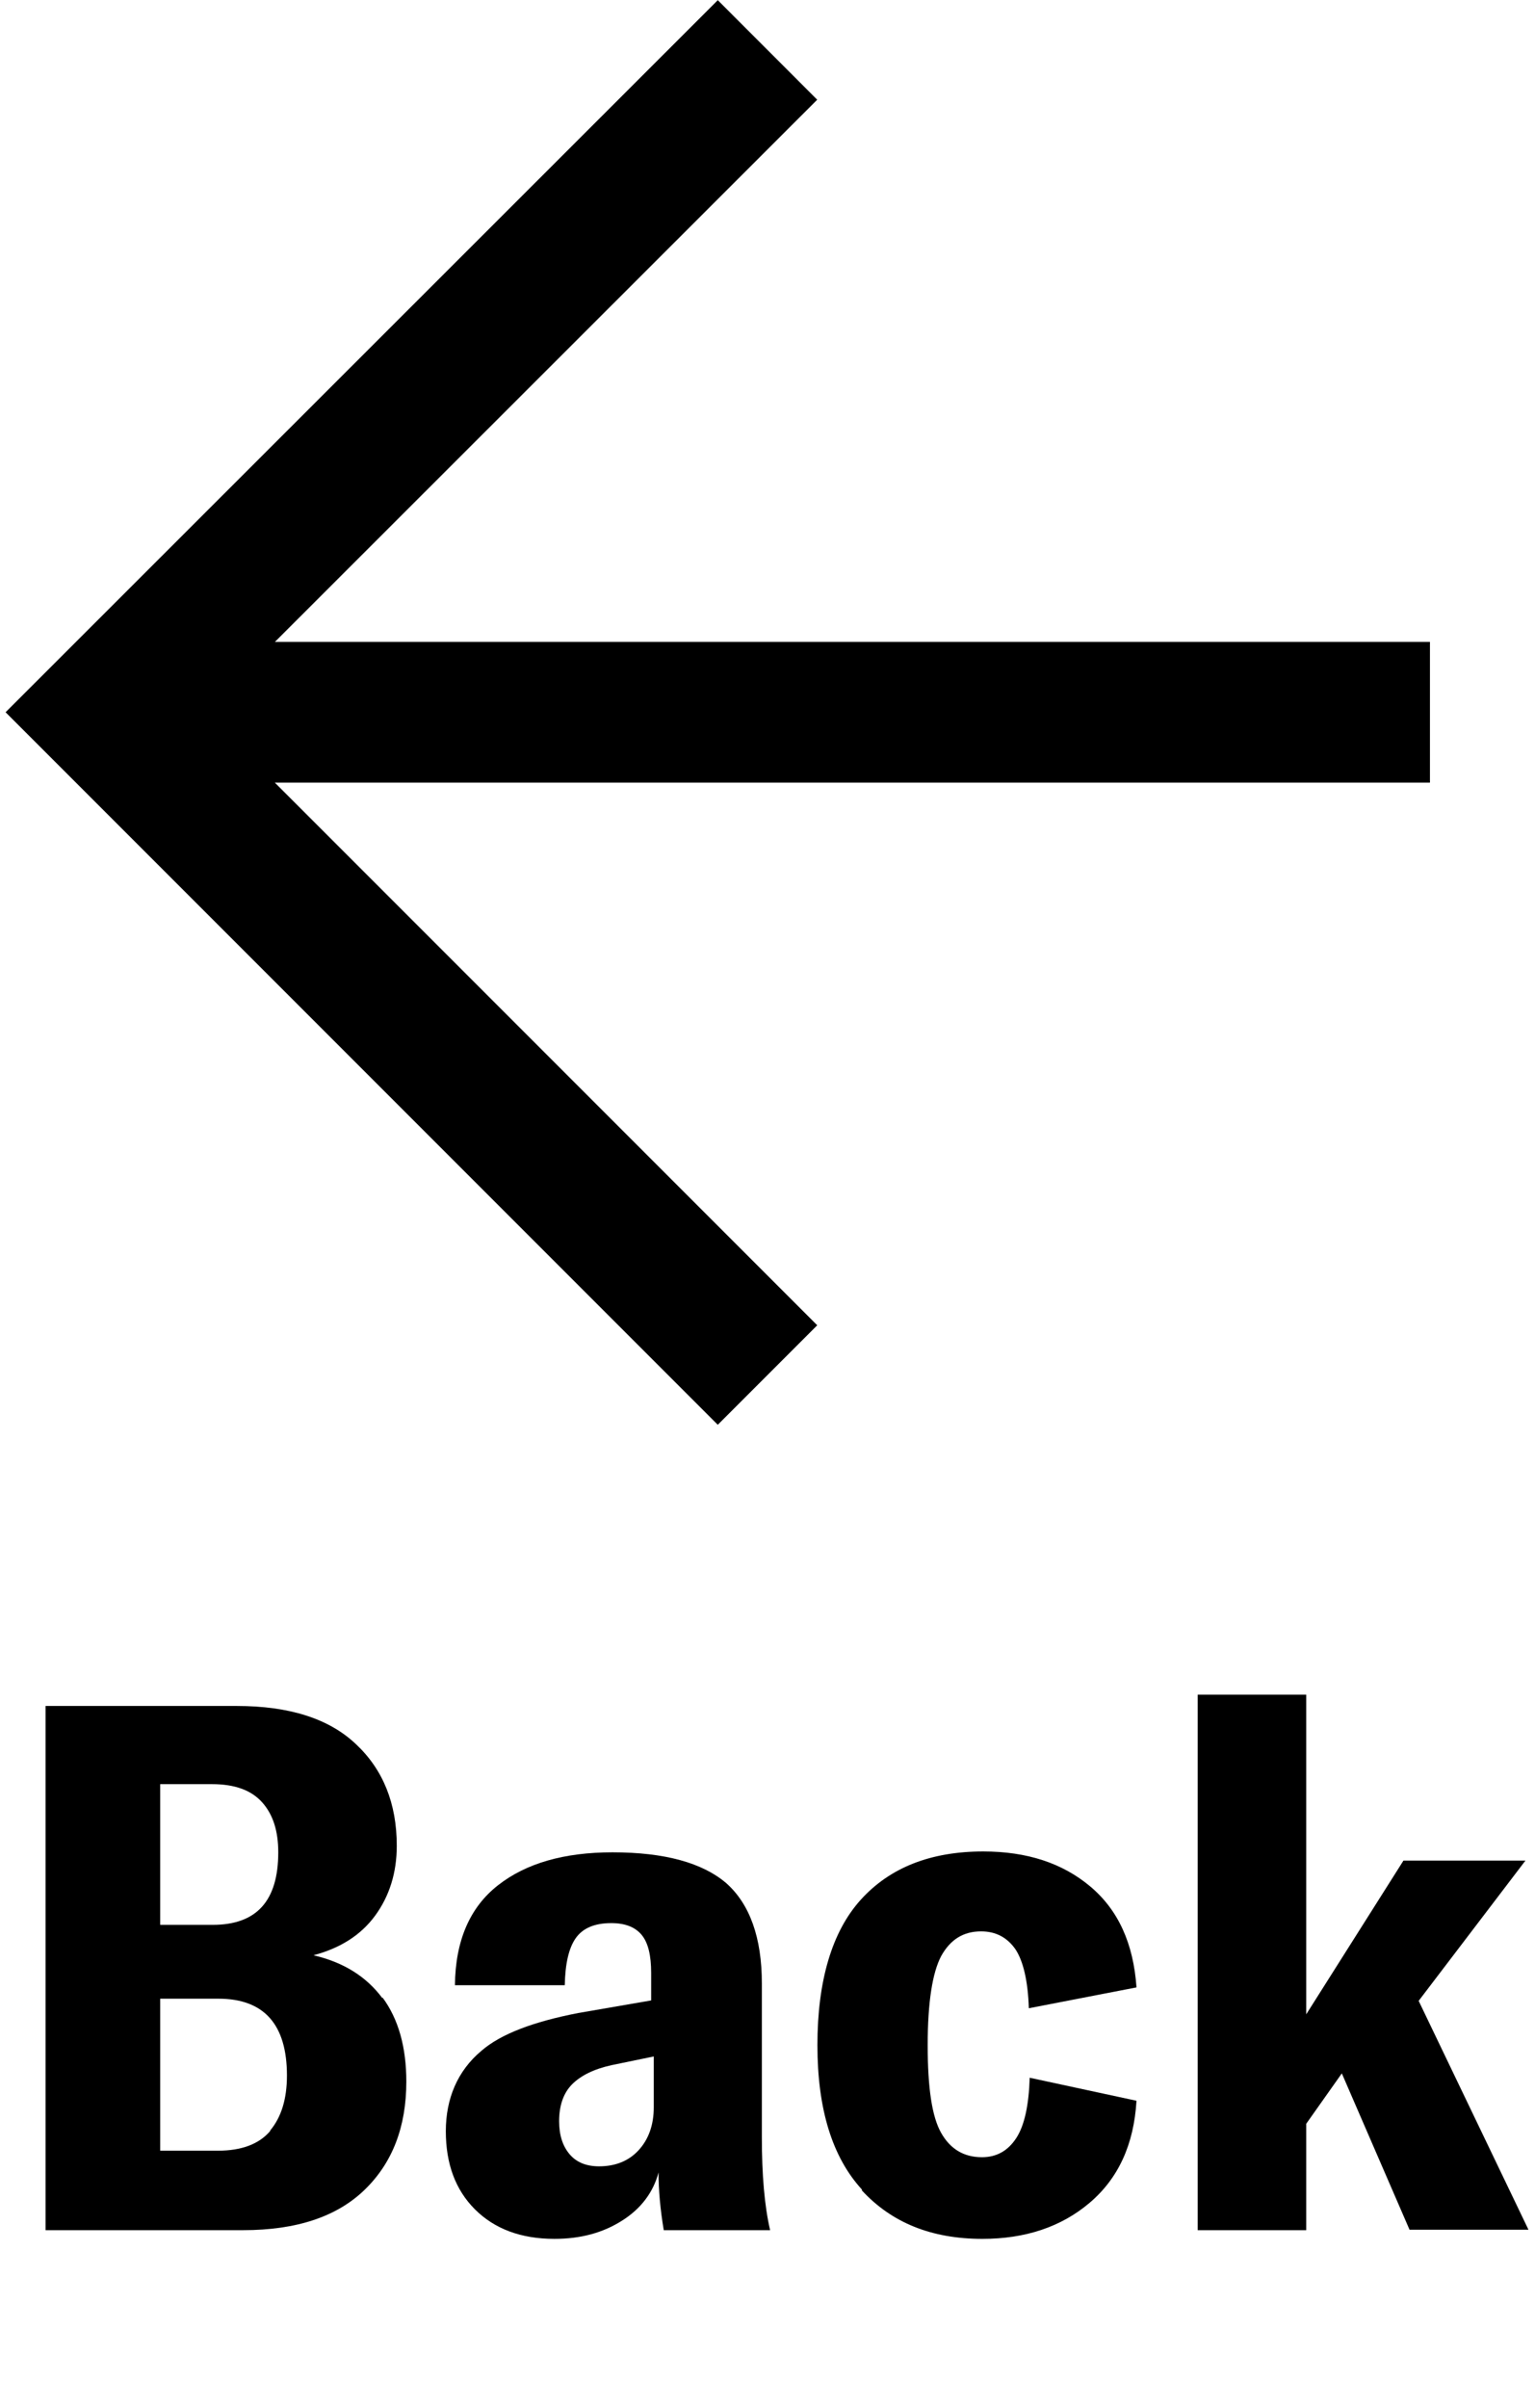 <?xml version="1.0" encoding="UTF-8"?>
<svg id="_レイヤー_2" data-name="レイヤー 2" xmlns="http://www.w3.org/2000/svg" viewBox="0 0 35.36 55.44">
  <defs>
    <style>
      .cls-1 {
        fill: none;
        stroke: #000;
        stroke-miterlimit: 10;
        stroke-width: 3.24px;
      }
    </style>
  </defs>
  <g id="_レイアウト" data-name="レイアウト">
    <g>
      <g>
        <path d="M8.81,45.99c.37.5.55,1.15.55,1.94,0,1.04-.32,1.87-.96,2.49-.64.62-1.57.93-2.8.93H1.05v-12.07h4.4c1.21,0,2.13.29,2.75.88.62.58.94,1.36.94,2.34,0,.62-.17,1.16-.5,1.61-.33.45-.81.75-1.42.91.69.16,1.22.49,1.59.99ZM3.69,41.09v3.23h1.21c1.01,0,1.51-.55,1.51-1.67,0-.49-.12-.87-.37-1.15-.25-.28-.63-.42-1.16-.42h-1.19ZM6.22,49.06c.26-.31.39-.73.39-1.27,0-1.18-.53-1.77-1.58-1.77h-1.34v3.5h1.33c.54,0,.95-.15,1.21-.46Z"/>
        <path d="M10.94,50.87c-.45-.45-.67-1.05-.67-1.8s.27-1.39.82-1.85c.45-.39,1.2-.67,2.23-.87l1.68-.29v-.63c0-.41-.07-.7-.22-.88-.15-.18-.38-.27-.7-.27-.39,0-.66.12-.82.35s-.24.59-.25,1.08h-2.53c.01-1.02.34-1.79.99-2.3.65-.51,1.53-.76,2.64-.76,1.2,0,2.07.24,2.62.71.54.48.82,1.25.82,2.31v3.54c0,.86.06,1.58.19,2.14h-2.45c-.08-.48-.12-.92-.12-1.33-.12.46-.41.84-.84,1.11-.44.28-.95.42-1.56.42-.77,0-1.38-.23-1.83-.68ZM14.71,49.51c.23-.25.35-.58.35-.99v-1.17l-.97.2c-.41.09-.71.24-.91.44-.2.2-.3.49-.3.85,0,.32.08.57.24.76.16.19.39.28.68.28.37,0,.68-.12.91-.37Z"/>
        <path d="M19.86,50.42c-.69-.75-1.03-1.86-1.03-3.33s.33-2.61,1-3.35c.67-.74,1.61-1.11,2.82-1.11,1.01,0,1.83.27,2.47.81s.99,1.31,1.06,2.32l-2.48.48c-.02-.63-.13-1.09-.31-1.36-.19-.27-.45-.41-.79-.41-.41,0-.71.19-.92.57-.2.38-.31,1.06-.31,2.05s.1,1.65.31,2.02.52.56.94.56c.34,0,.6-.15.79-.44.19-.29.29-.76.31-1.39l2.46.53c-.06,1.01-.42,1.79-1.08,2.35-.66.56-1.49.83-2.47.83-1.17,0-2.09-.37-2.78-1.12Z"/>
        <path d="M30.91,47.74l-.82,1.16v2.45h-2.5v-12.33h2.5v7.36l2.24-3.54h2.81l-2.46,3.23,2.53,5.27h-2.74l-1.56-3.6Z"/>
      </g>
      <g>
        <polyline class="cls-1" points="17.68 31.66 2.42 16.4 17.68 1.15"/>
        <line class="cls-1" x1="2.42" y1="16.4" x2="32.94" y2="16.4"/>
      </g>
    </g>
  </g>
</svg>